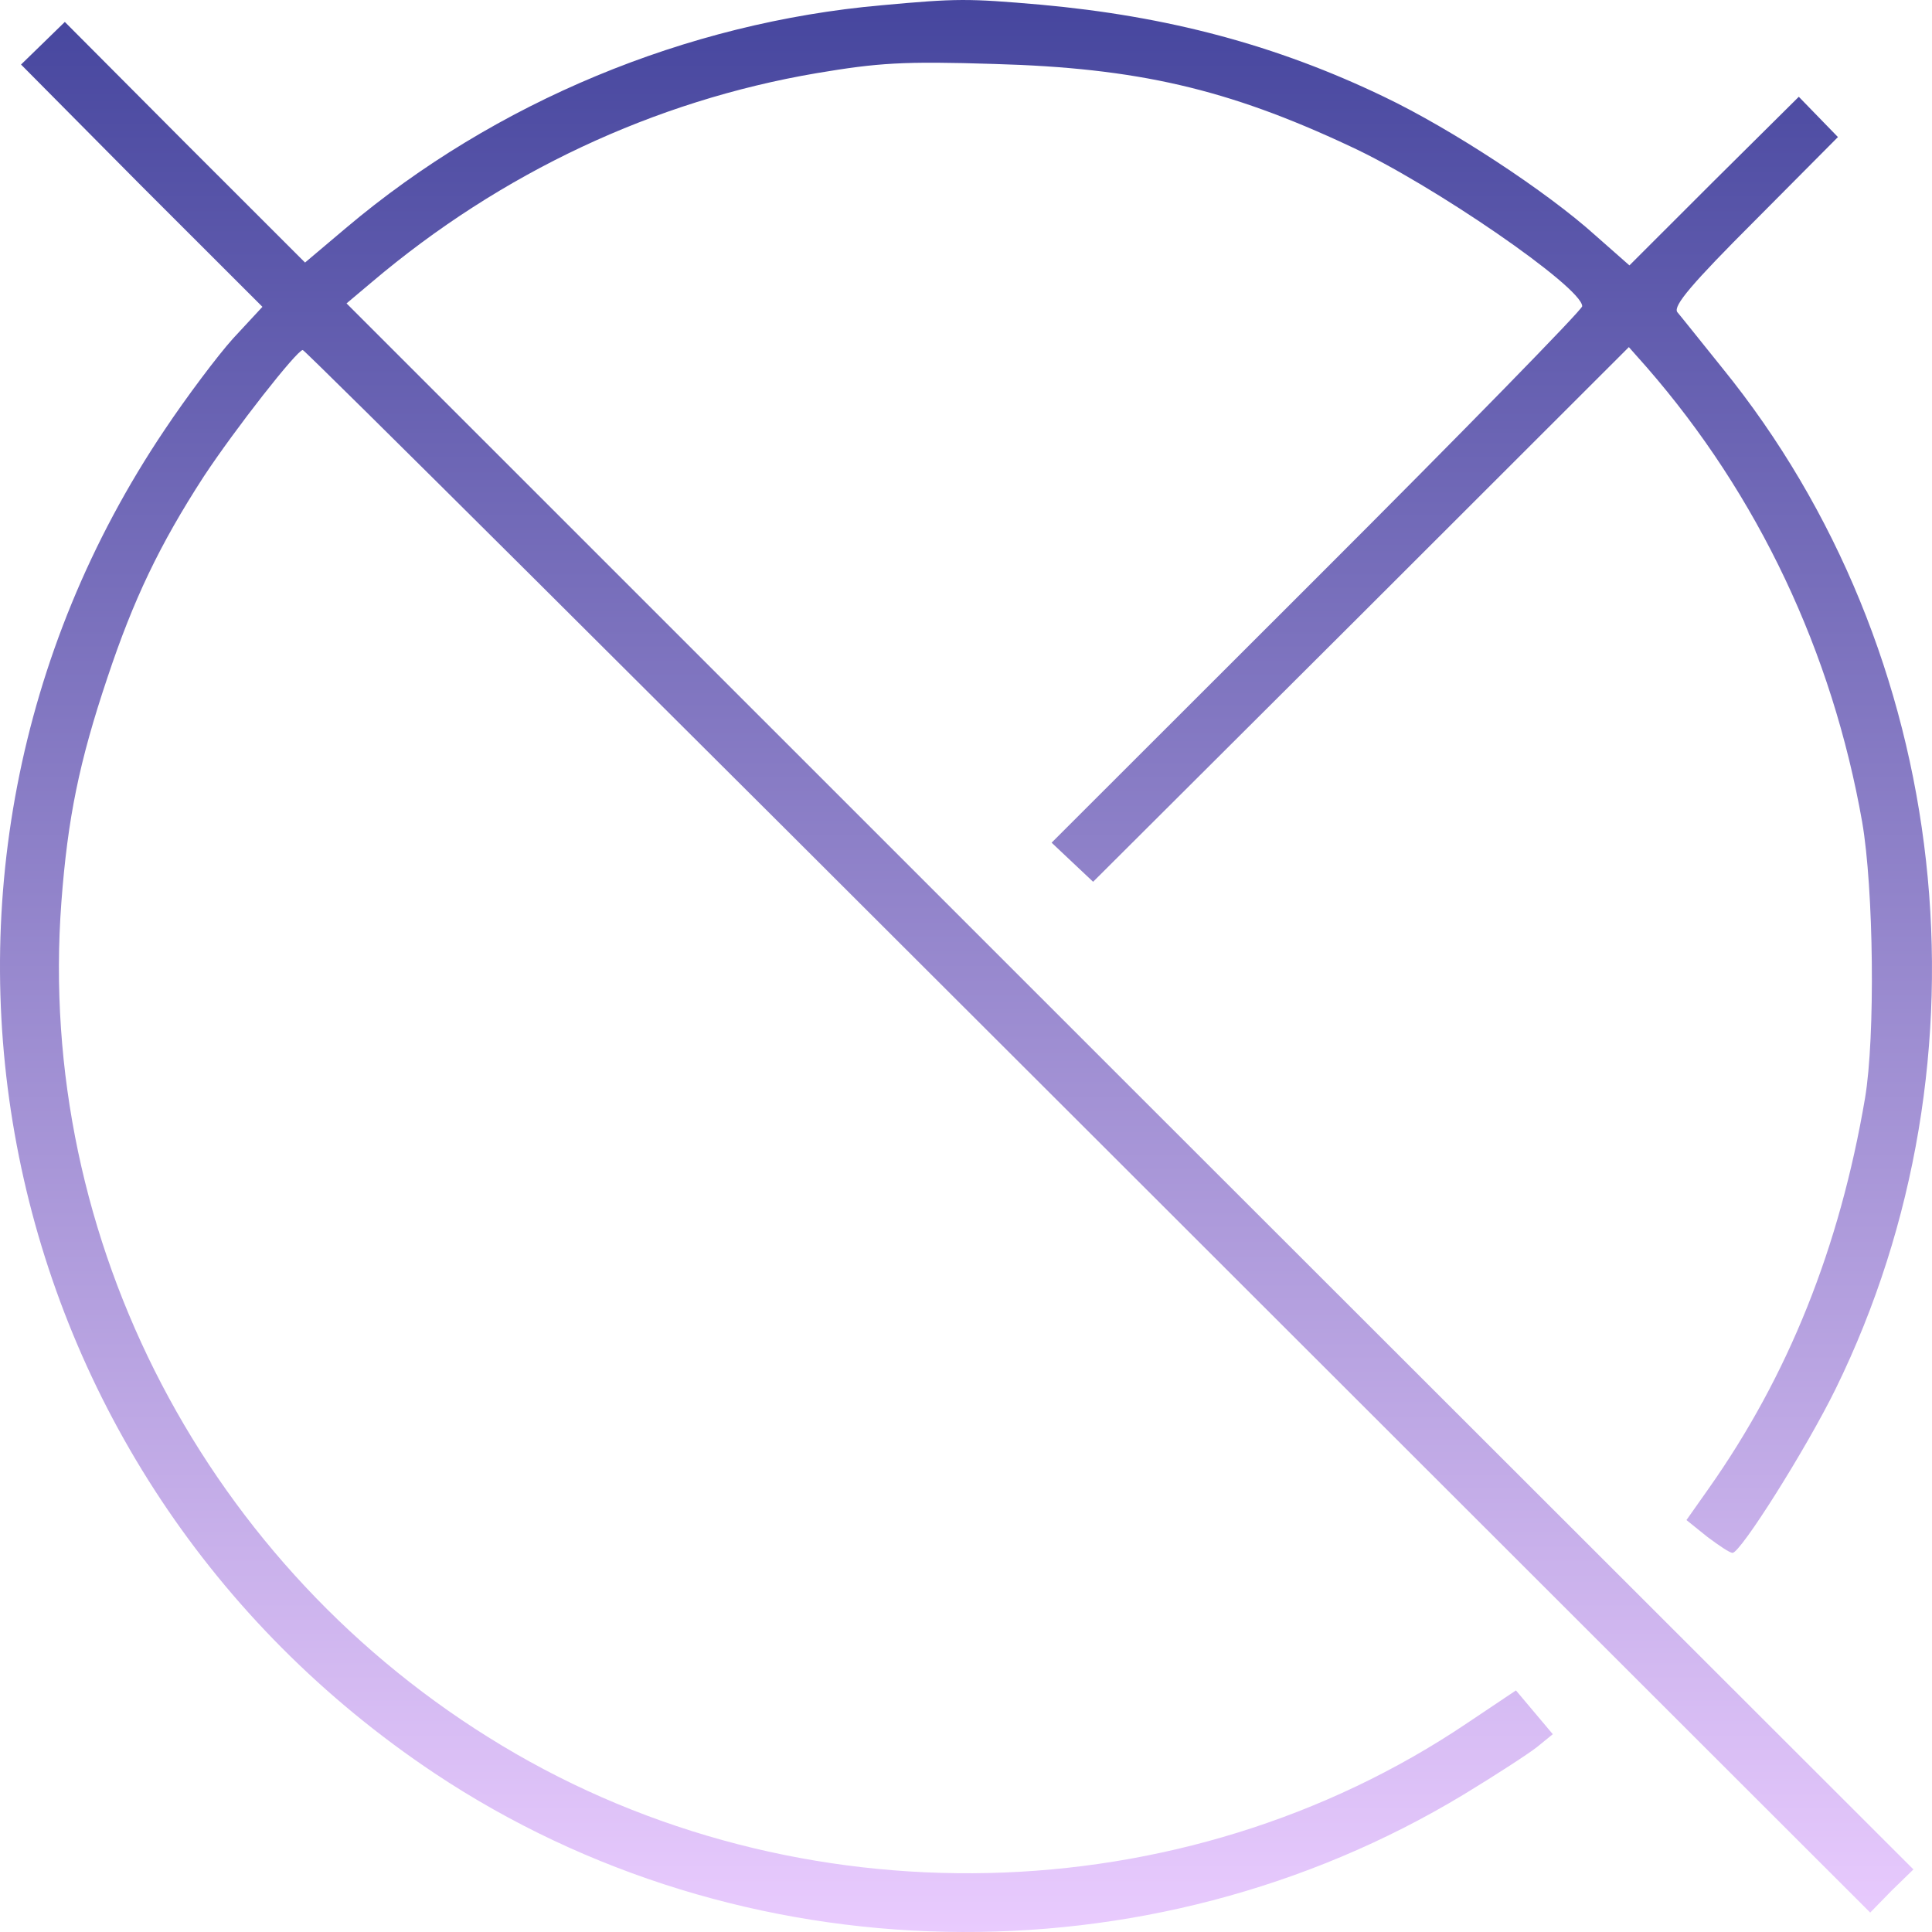 <?xml version="1.0" encoding="UTF-8"?> <svg xmlns="http://www.w3.org/2000/svg" width="54" height="54" viewBox="0 0 54 54" fill="none"><path d="M24.644 0.147C19.185 0.629 13.84 2.849 9.67 6.372L8.526 7.338L5.161 3.975L1.812 0.613L1.2 1.209L0.588 1.804L3.954 5.198L7.335 8.576L6.514 9.461C6.079 9.944 5.21 11.102 4.598 12.019C-3.775 24.47 -0.394 41.2 12.149 49.565C20.699 55.259 32.098 55.484 40.906 50.16C41.807 49.613 42.725 49.017 42.967 48.825L43.401 48.471L42.886 47.859L42.371 47.248L41.002 48.165C33.048 53.522 22.293 53.763 14.033 48.792C5.789 43.838 1.007 34.668 1.716 25.21C1.893 22.861 2.215 21.285 3.004 18.936C3.728 16.764 4.453 15.236 5.693 13.322C6.562 12.003 8.301 9.783 8.462 9.783C8.526 9.783 18.396 19.611 30.408 31.612L52.273 53.457L52.869 52.846L53.481 52.251L31.583 30.373L9.686 8.48L10.394 7.884C14.001 4.828 18.284 2.817 22.824 2.045C24.547 1.756 25.239 1.707 27.799 1.788C31.776 1.9 34.304 2.479 37.734 4.088C40.036 5.15 44.223 8.029 44.223 8.56C44.223 8.657 40.89 12.067 36.816 16.137L29.393 23.553L29.973 24.1L30.553 24.646L38.04 17.182L45.527 9.702L46.026 10.265C49.15 13.852 51.211 18.228 52.048 22.974C52.37 24.84 52.418 28.974 52.128 30.695C51.42 34.861 49.987 38.449 47.749 41.618L47.137 42.486L47.717 42.953C48.039 43.194 48.344 43.403 48.425 43.403C48.65 43.403 50.486 40.492 51.307 38.819C55.831 29.585 54.576 18.212 48.135 10.281C47.539 9.541 46.976 8.834 46.879 8.721C46.767 8.544 47.282 7.933 49.053 6.163L51.371 3.831L50.824 3.268L50.277 2.705L47.91 5.053L45.543 7.418L44.593 6.581C43.24 5.359 40.568 3.605 38.684 2.705C35.673 1.257 32.63 0.452 29.087 0.131C27.043 -0.046 26.753 -0.046 24.644 0.147Z" fill="url(#paint0_linear_5212_347)"></path><defs><linearGradient id="paint0_linear_5212_347" x1="27" y1="54" x2="27" y2="0" gradientUnits="userSpaceOnUse"><stop stop-color="#E9CBFE"></stop><stop offset="1" stop-color="#46469E"></stop></linearGradient></defs></svg> 